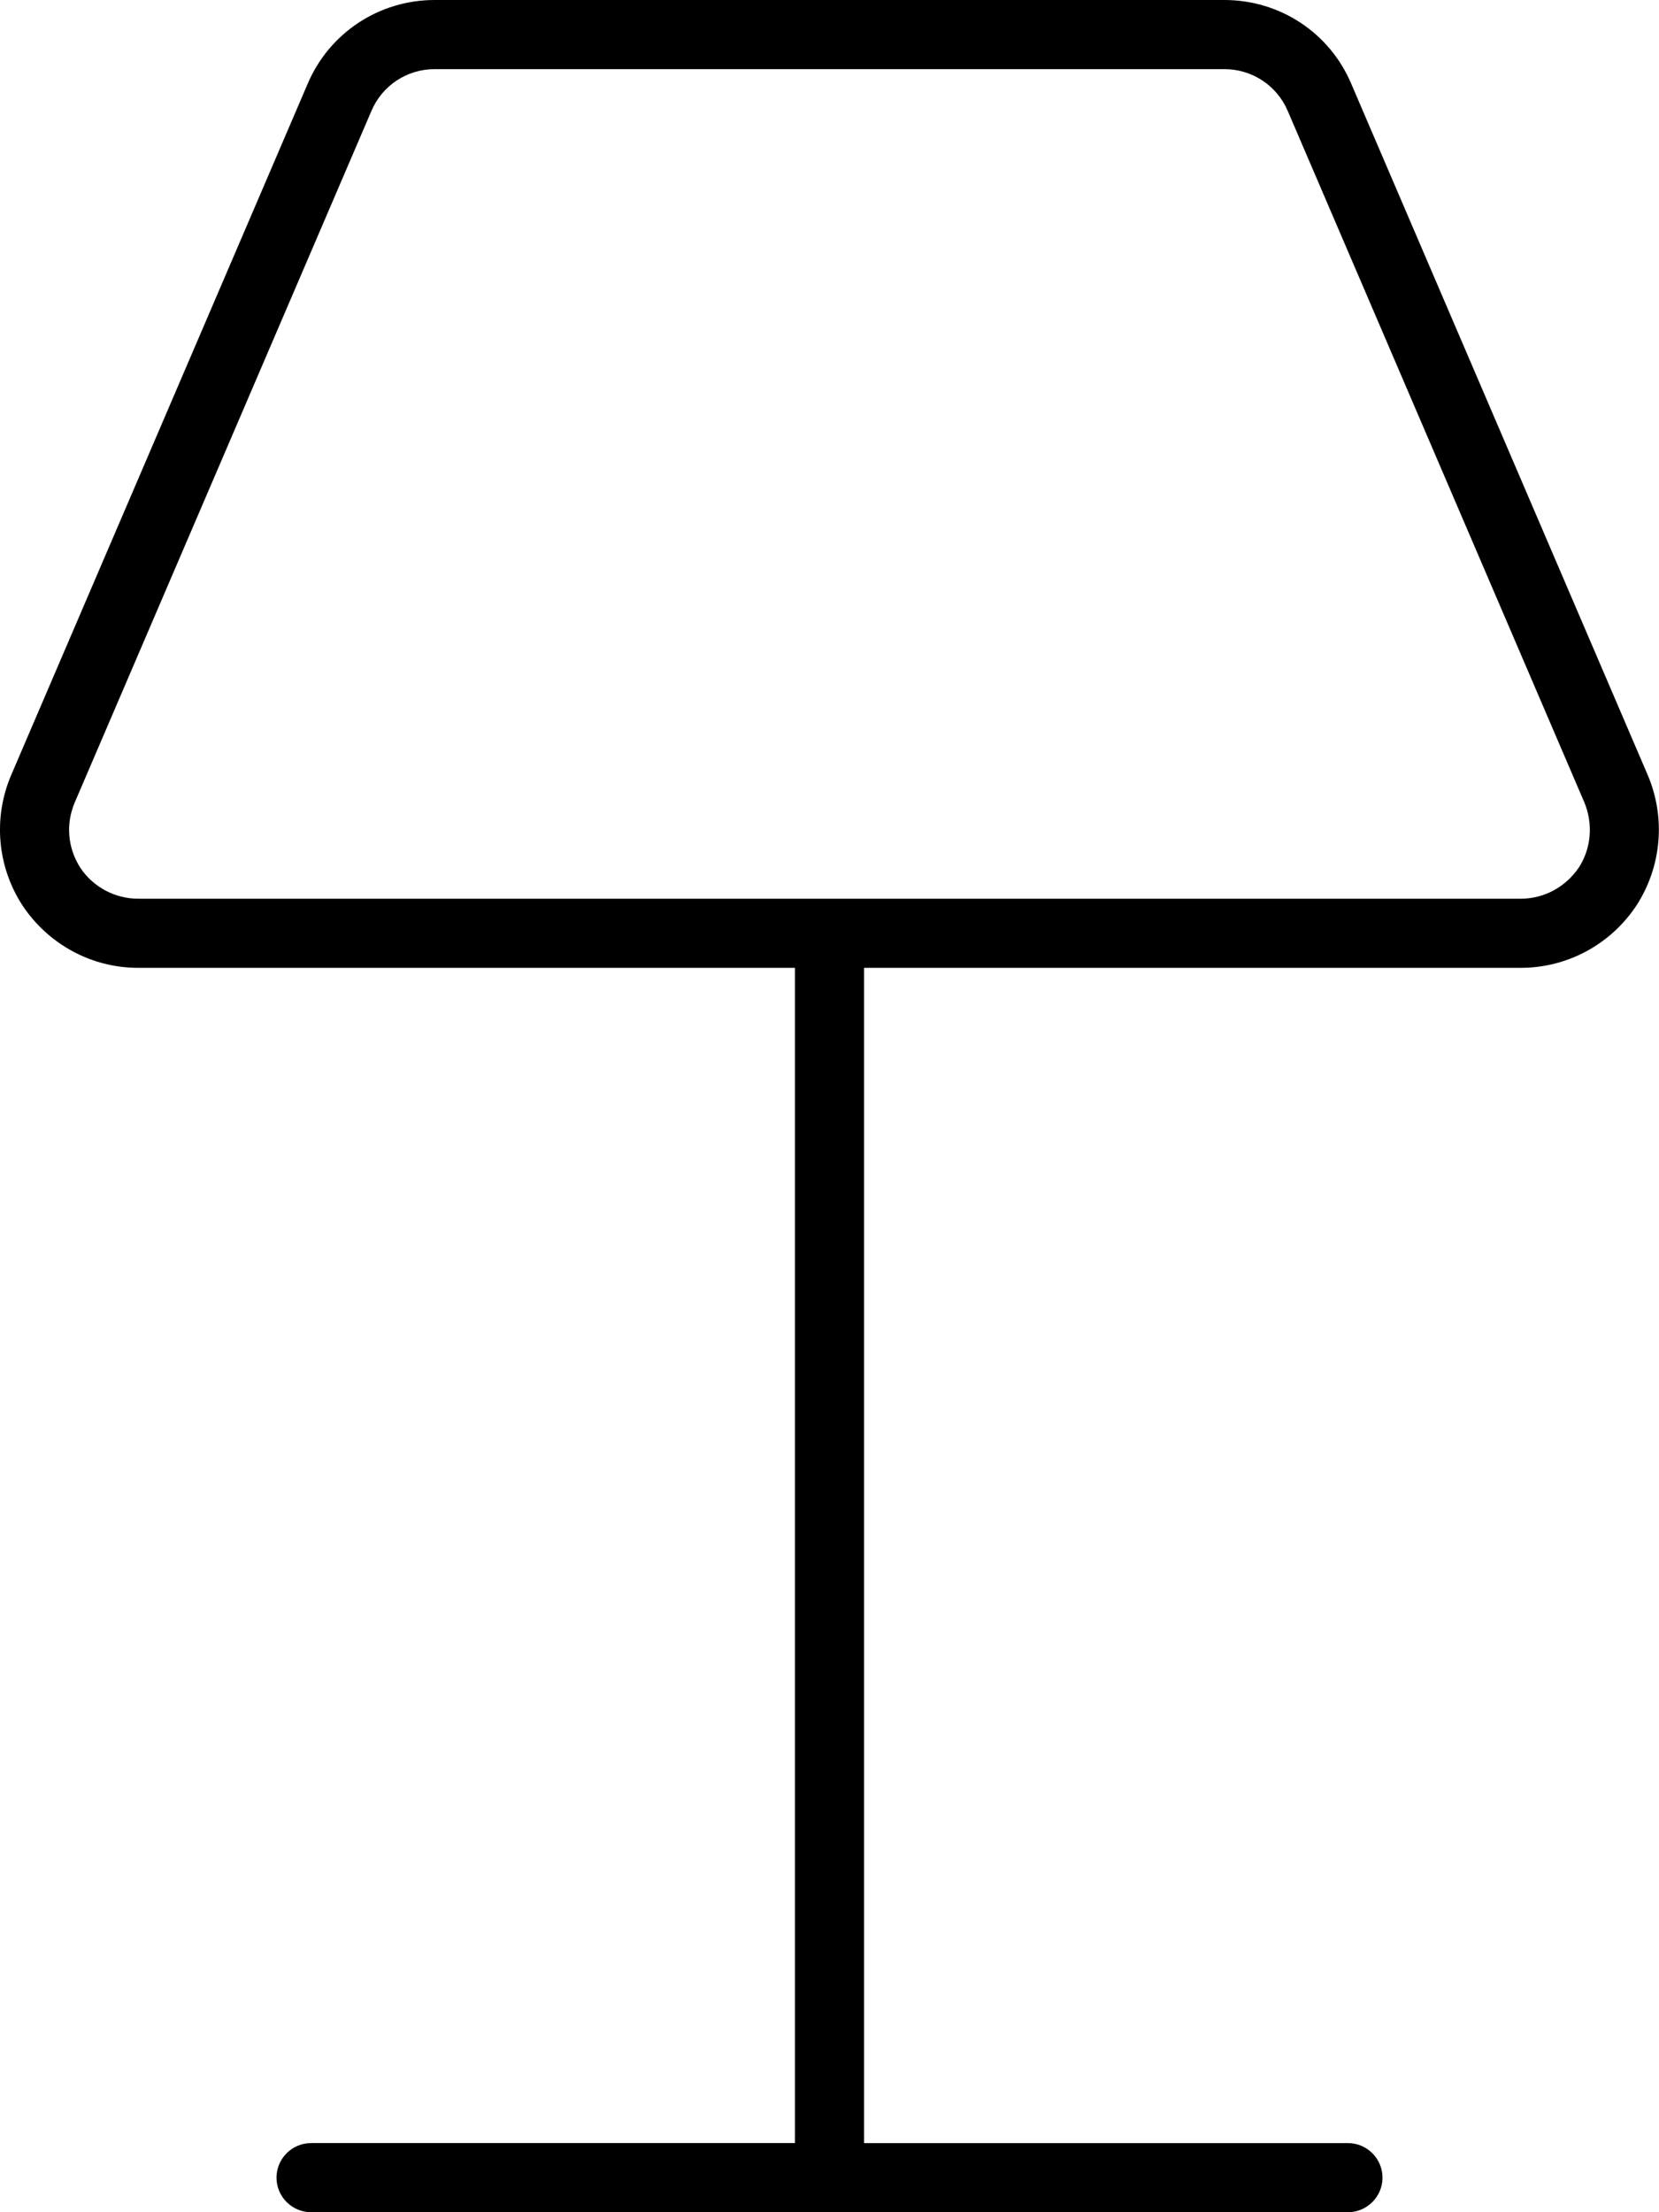 <svg xmlns="http://www.w3.org/2000/svg" viewBox="0 0 384 512"><!--! Font Awesome Pro 6.2.0 by @fontawesome - https://fontawesome.com License - https://fontawesome.com/license (Commercial License) Copyright 2022 Fonticons, Inc. --><path d="M381.4 179.4l-68.63-160C307.8 7.625 296.3 0 283.4 0H100.6c-12.88 0-24.38 7.625-29.38 19.38l-68.63 160C-1.644 189.3-.644 200.6 5.231 209.6C11.23 218.6 21.23 224 31.98 224H184v272h-112C67.59 496 64 499.6 64 504S67.59 512 72 512h240c4.406 0 8-3.594 8-8s-3.594-8-8-8h-112V224h152c10.75 0 20.75-5.375 26.75-14.38C384.6 200.6 385.6 189.3 381.4 179.4zM365.5 200.7C362.4 205.3 357.4 208 352 208H31.98c-5.389 0-10.41-2.711-13.36-7.121C15.66 196.3 15.17 190.7 17.31 185.7l68.65-160C88.45 19.79 94.21 16 100.6 16h182.8c6.41 0 12.16 3.785 14.67 9.684l68.64 160C368.8 190.7 368.3 196.3 365.5 200.7z"/></svg>